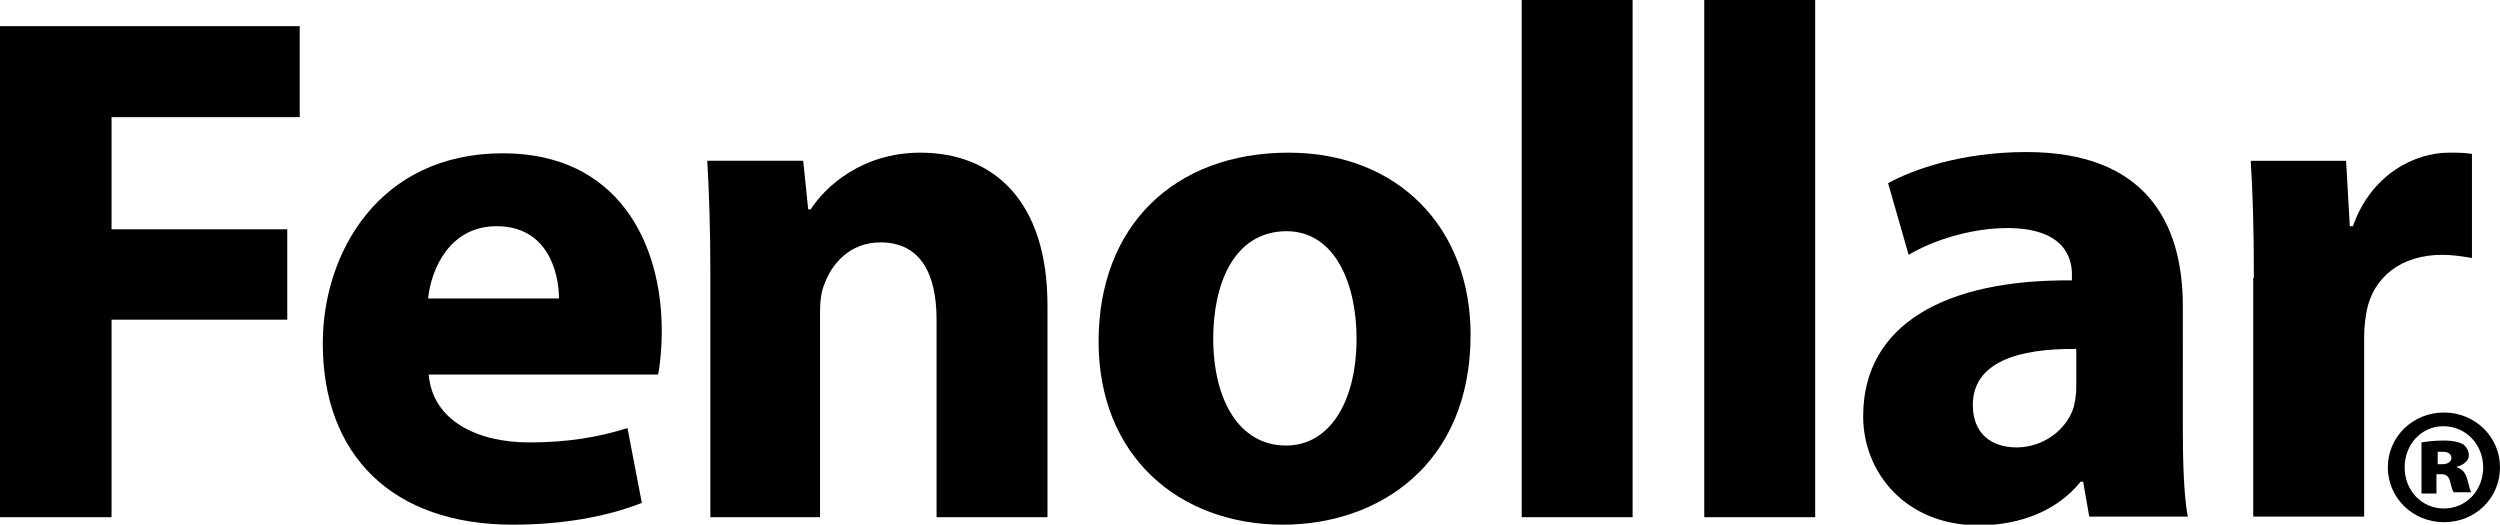 <?xml version="1.0" encoding="utf-8"?>
<!-- Generator: Adobe Illustrator 23.0.1, SVG Export Plug-In . SVG Version: 6.00 Build 0)  -->
<svg version="1.1" id="Capa_1" xmlns="http://www.w3.org/2000/svg" xmlns:xlink="http://www.w3.org/1999/xlink" x="0px" y="0px"
	 viewBox="0 0 401.2 84.2" style="enable-background:new 0 0 401.2 84.2;" xml:space="preserve">
<style type="text/css">
	.st0{fill:#727176;}
	.st1{fill:#5B5B5F;}
</style>
<g>
	<g>
		<polygon points="0,4.2 48.1,4.2 48.1,18.8 17.9,18.8 17.9,36.8 46.1,36.8 46.1,51.3 17.9,51.3 17.9,83 0,83 		"/>
		<path d="M68.8,60.1c0.6,7.4,7.8,10.9,16.1,10.9c6.1,0,11-0.8,15.8-2.3l2.3,12c-5.8,2.3-13,3.5-20.7,3.5
			c-19.4,0-30.5-11.2-30.5-29.1c0-14.5,9-30.5,28.9-30.5c18.5,0,25.5,14.4,25.5,28.5c0,3-0.3,5.7-0.6,7H68.8z M89.7,47.9
			c0-4.3-1.9-11.6-10-11.6c-7.5,0-10.5,6.8-11,11.6H89.7z"/>
		<path d="M114,44c0-7.1-0.2-13.2-0.5-18.2h15.4l0.8,7.8h0.4c2.3-3.6,8.2-9.1,17.6-9.1c11.7,0,20.4,7.7,20.4,24.5V83h-17.8V51.3
			c0-7.4-2.6-12.4-9-12.4c-4.9,0-7.8,3.4-9,6.7c-0.5,1.1-0.7,2.8-0.7,4.4V83H114V44z"/>
		<path d="M236,53.7c0,20.9-14.8,30.5-30.1,30.5c-16.7,0-29.6-11-29.6-29.4c0-18.5,12.1-30.3,30.5-30.3
			C224.4,24.5,236,36.6,236,53.7 M194.7,54.3c0,9.8,4.1,17.2,11.7,17.2c6.9,0,11.3-6.9,11.3-17.2c0-8.5-3.3-17.2-11.3-17.2
			C197.8,37.2,194.7,45.9,194.7,54.3"/>
		<rect x="244.2" width="17.8" height="83"/>
		<rect x="273.5" width="17.8" height="83"/>
		<path d="M335.3,83l-1-5.7h-0.4c-3.7,4.6-9.6,7-16.4,7c-11.6,0-18.5-8.4-18.5-17.5c0-14.8,13.3-22,33.5-21.8V44
			c0-3-1.6-7.4-10.4-7.4c-5.8,0-12,2-15.8,4.3l-3.3-11.5c4-2.2,11.8-5,22.2-5c19,0,25.1,11.2,25.1,24.7V69c0,5.5,0.2,10.8,0.8,13.9
			H335.3z M333.2,56c-9.3-0.1-16.6,2.1-16.6,9c0,4.6,3,6.8,7,6.8c4.4,0,8.1-2.9,9.2-6.5c0.2-0.9,0.4-2,0.4-3V56z"/>
		<path d="M361.7,44.6c0-8.4-0.2-13.9-0.5-18.8h15.3l0.6,10.5h0.5c2.9-8.3,9.9-11.8,15.4-11.8c1.6,0,2.5,0,3.7,0.2v16.7
			c-1.3-0.2-2.8-0.5-4.8-0.5c-6.5,0-11,3.5-12.1,9c-0.2,1.2-0.4,2.6-0.4,4v29h-17.8V44.6z"/>
		<path d="M401.2,75c0,4.9-3.9,8.8-9,8.8c-5,0-9-3.9-9-8.8c0-4.9,4-8.8,9-8.8C397.2,66.2,401.2,70.1,401.2,75 M385.9,75
			c0,3.7,2.7,6.6,6.3,6.6c3.6,0,6.3-2.9,6.3-6.6c0-3.6-2.7-6.6-6.4-6.6C388.6,68.4,385.9,71.3,385.9,75 M391.1,79.2h-2.5V71
			c0.6-0.1,1.9-0.3,3.5-0.3c1.8,0,2.6,0.3,3.2,0.6c0.5,0.4,0.9,1,0.9,1.8c0,0.8-0.8,1.5-1.9,1.8v0.1c0.9,0.3,1.4,0.9,1.7,2.1
			c0.3,1.2,0.4,1.6,0.6,1.9h-2.8c-0.3-0.3-0.4-1-0.6-1.7c-0.2-0.8-0.6-1.2-1.4-1.2h-0.8V79.2z M391.2,74.5h0.7c0.9,0,1.5-0.4,1.5-1
			c0-0.7-0.6-1-1.4-1c-0.3,0-0.6,0-0.8,0V74.5z"/>
	</g>
</g>
</svg>
